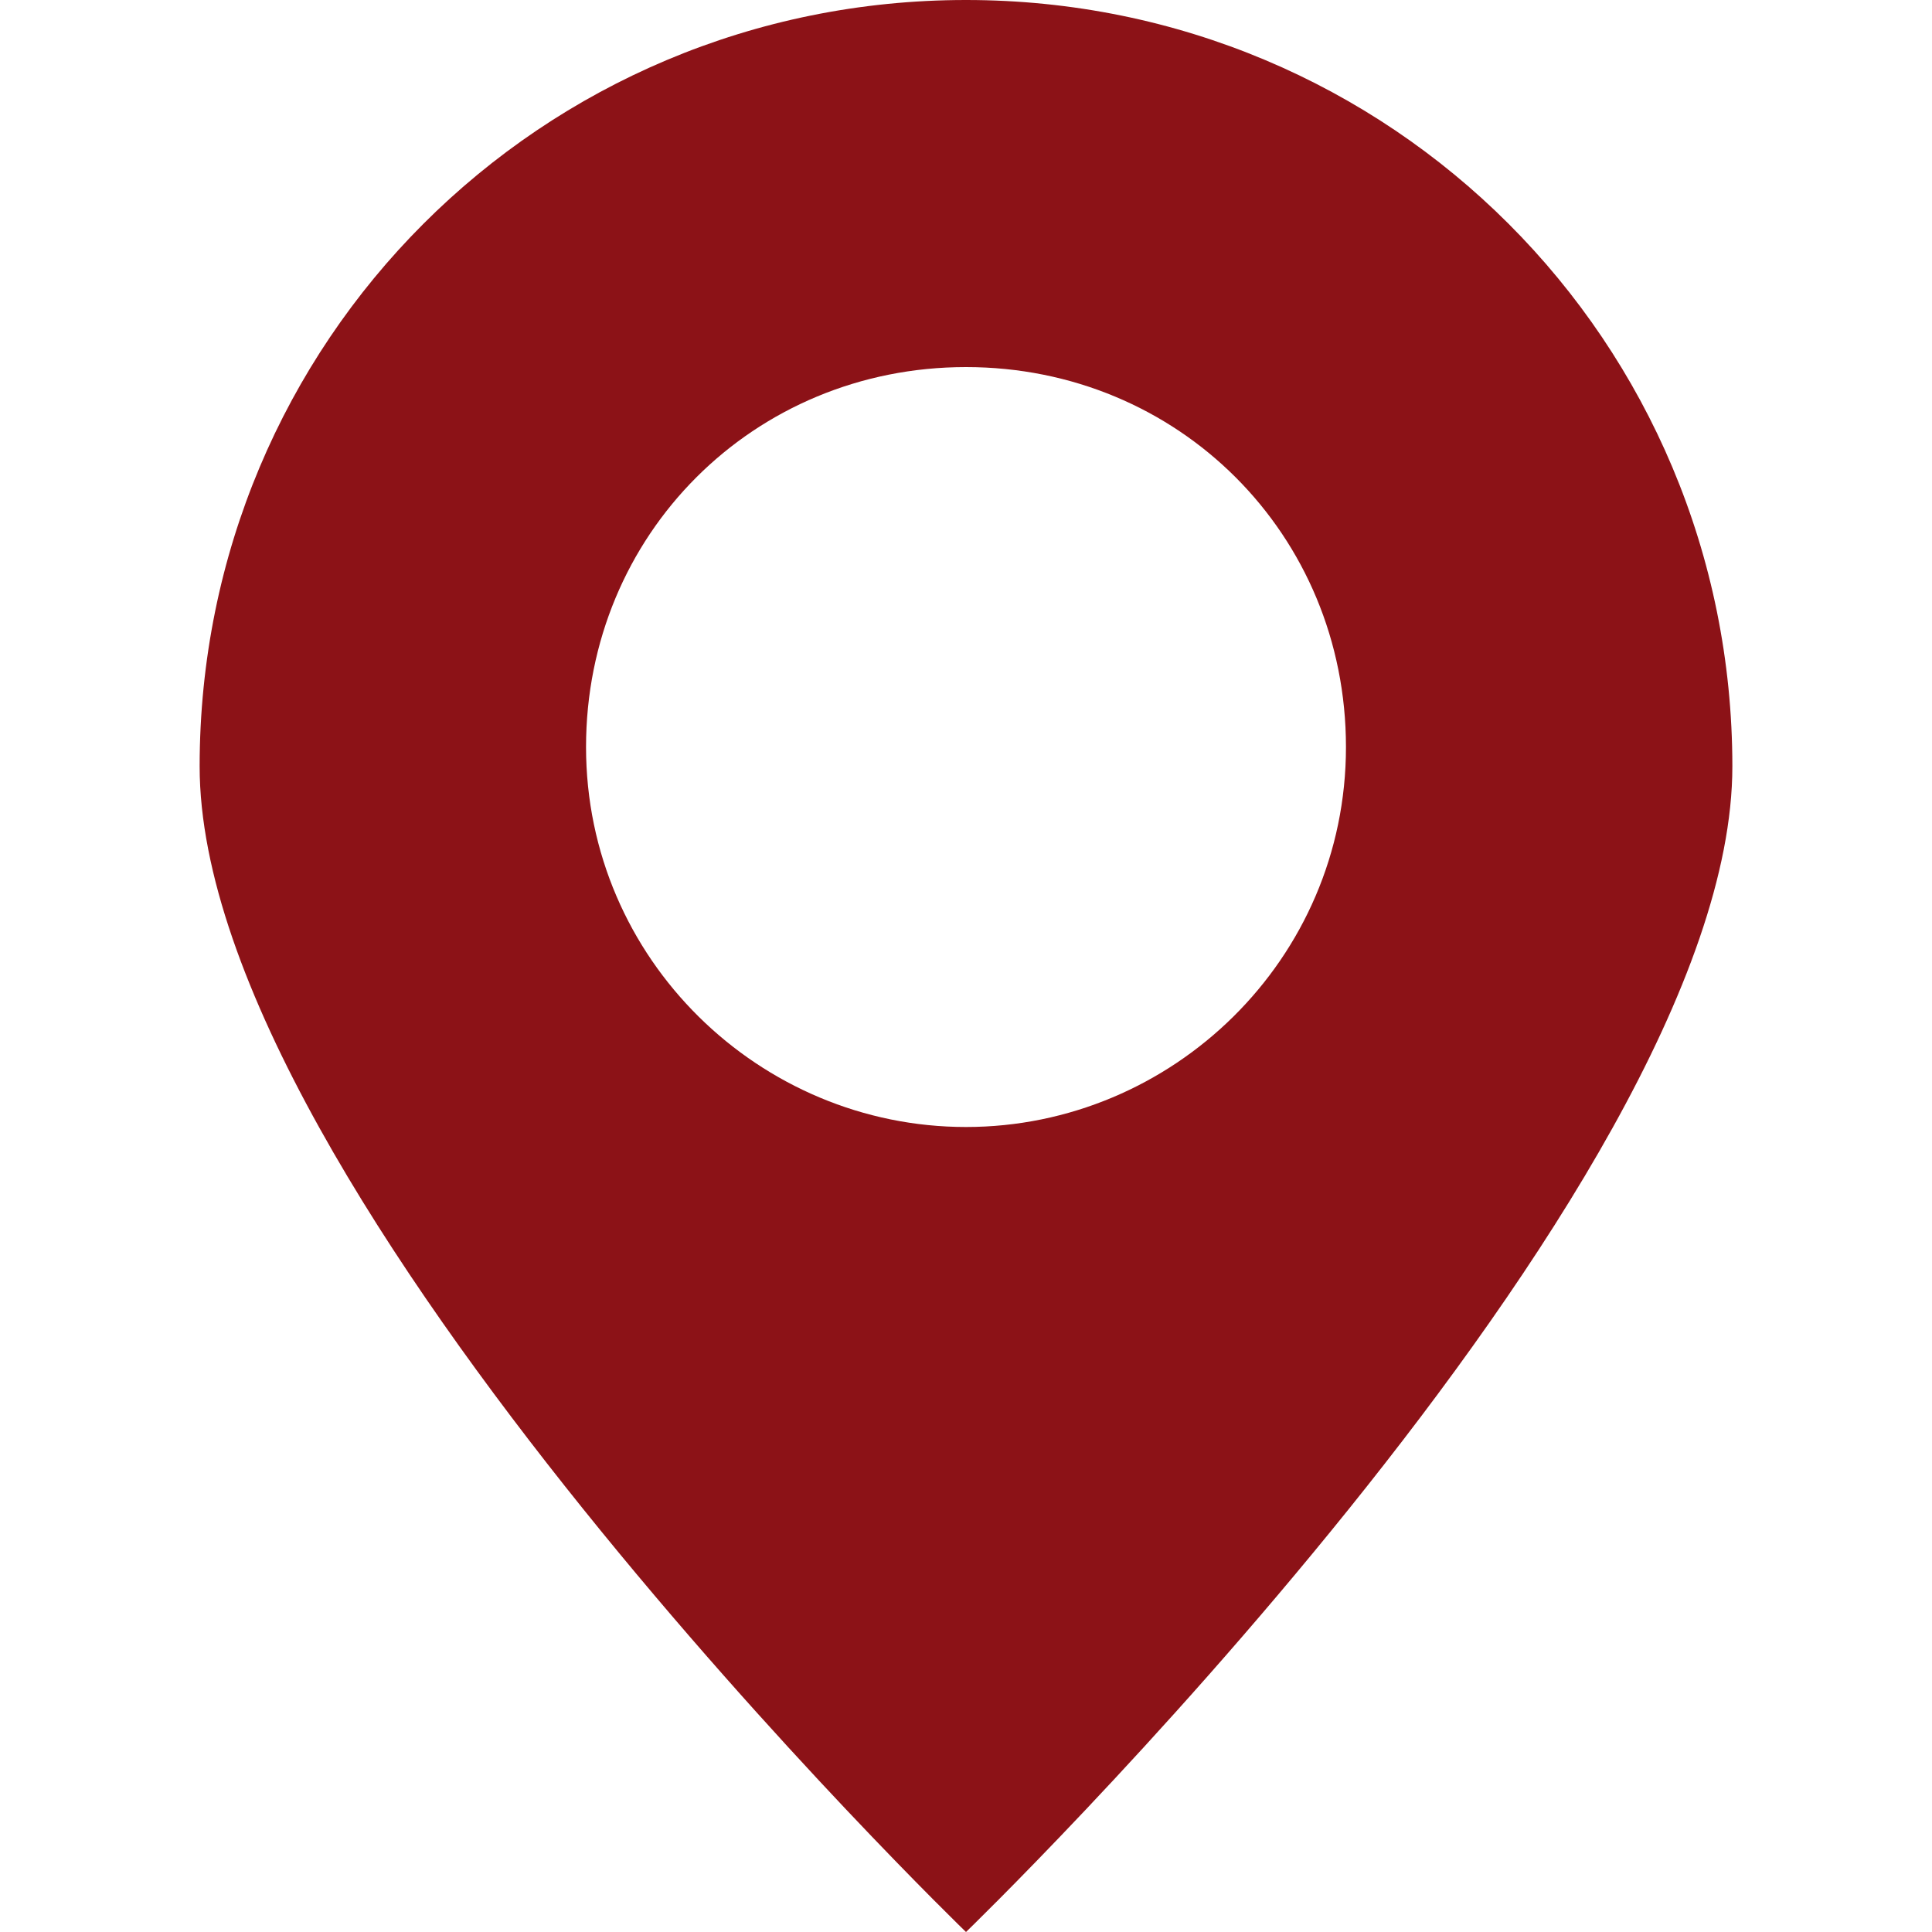<svg width="30" height="30" viewBox="0 0 30 30" fill="none" xmlns="http://www.w3.org/2000/svg">
<path d="M15 0C8.4 0 3.1 5.3 3.1 11.9C3.1 18.5 15 30 15 30C15 30 26.9 18.5 26.9 11.9C26.9 5.3 21.6 0 15 0ZM15 17.5C11.8 17.5 9.1 14.9 9.1 11.6C9.1 8.3 11.7 5.7 15 5.7C18.3 5.7 20.9 8.3 20.9 11.6C20.9 14.9 18.2 17.5 15 17.5Z" fill="#8C1217"/>
</svg>
